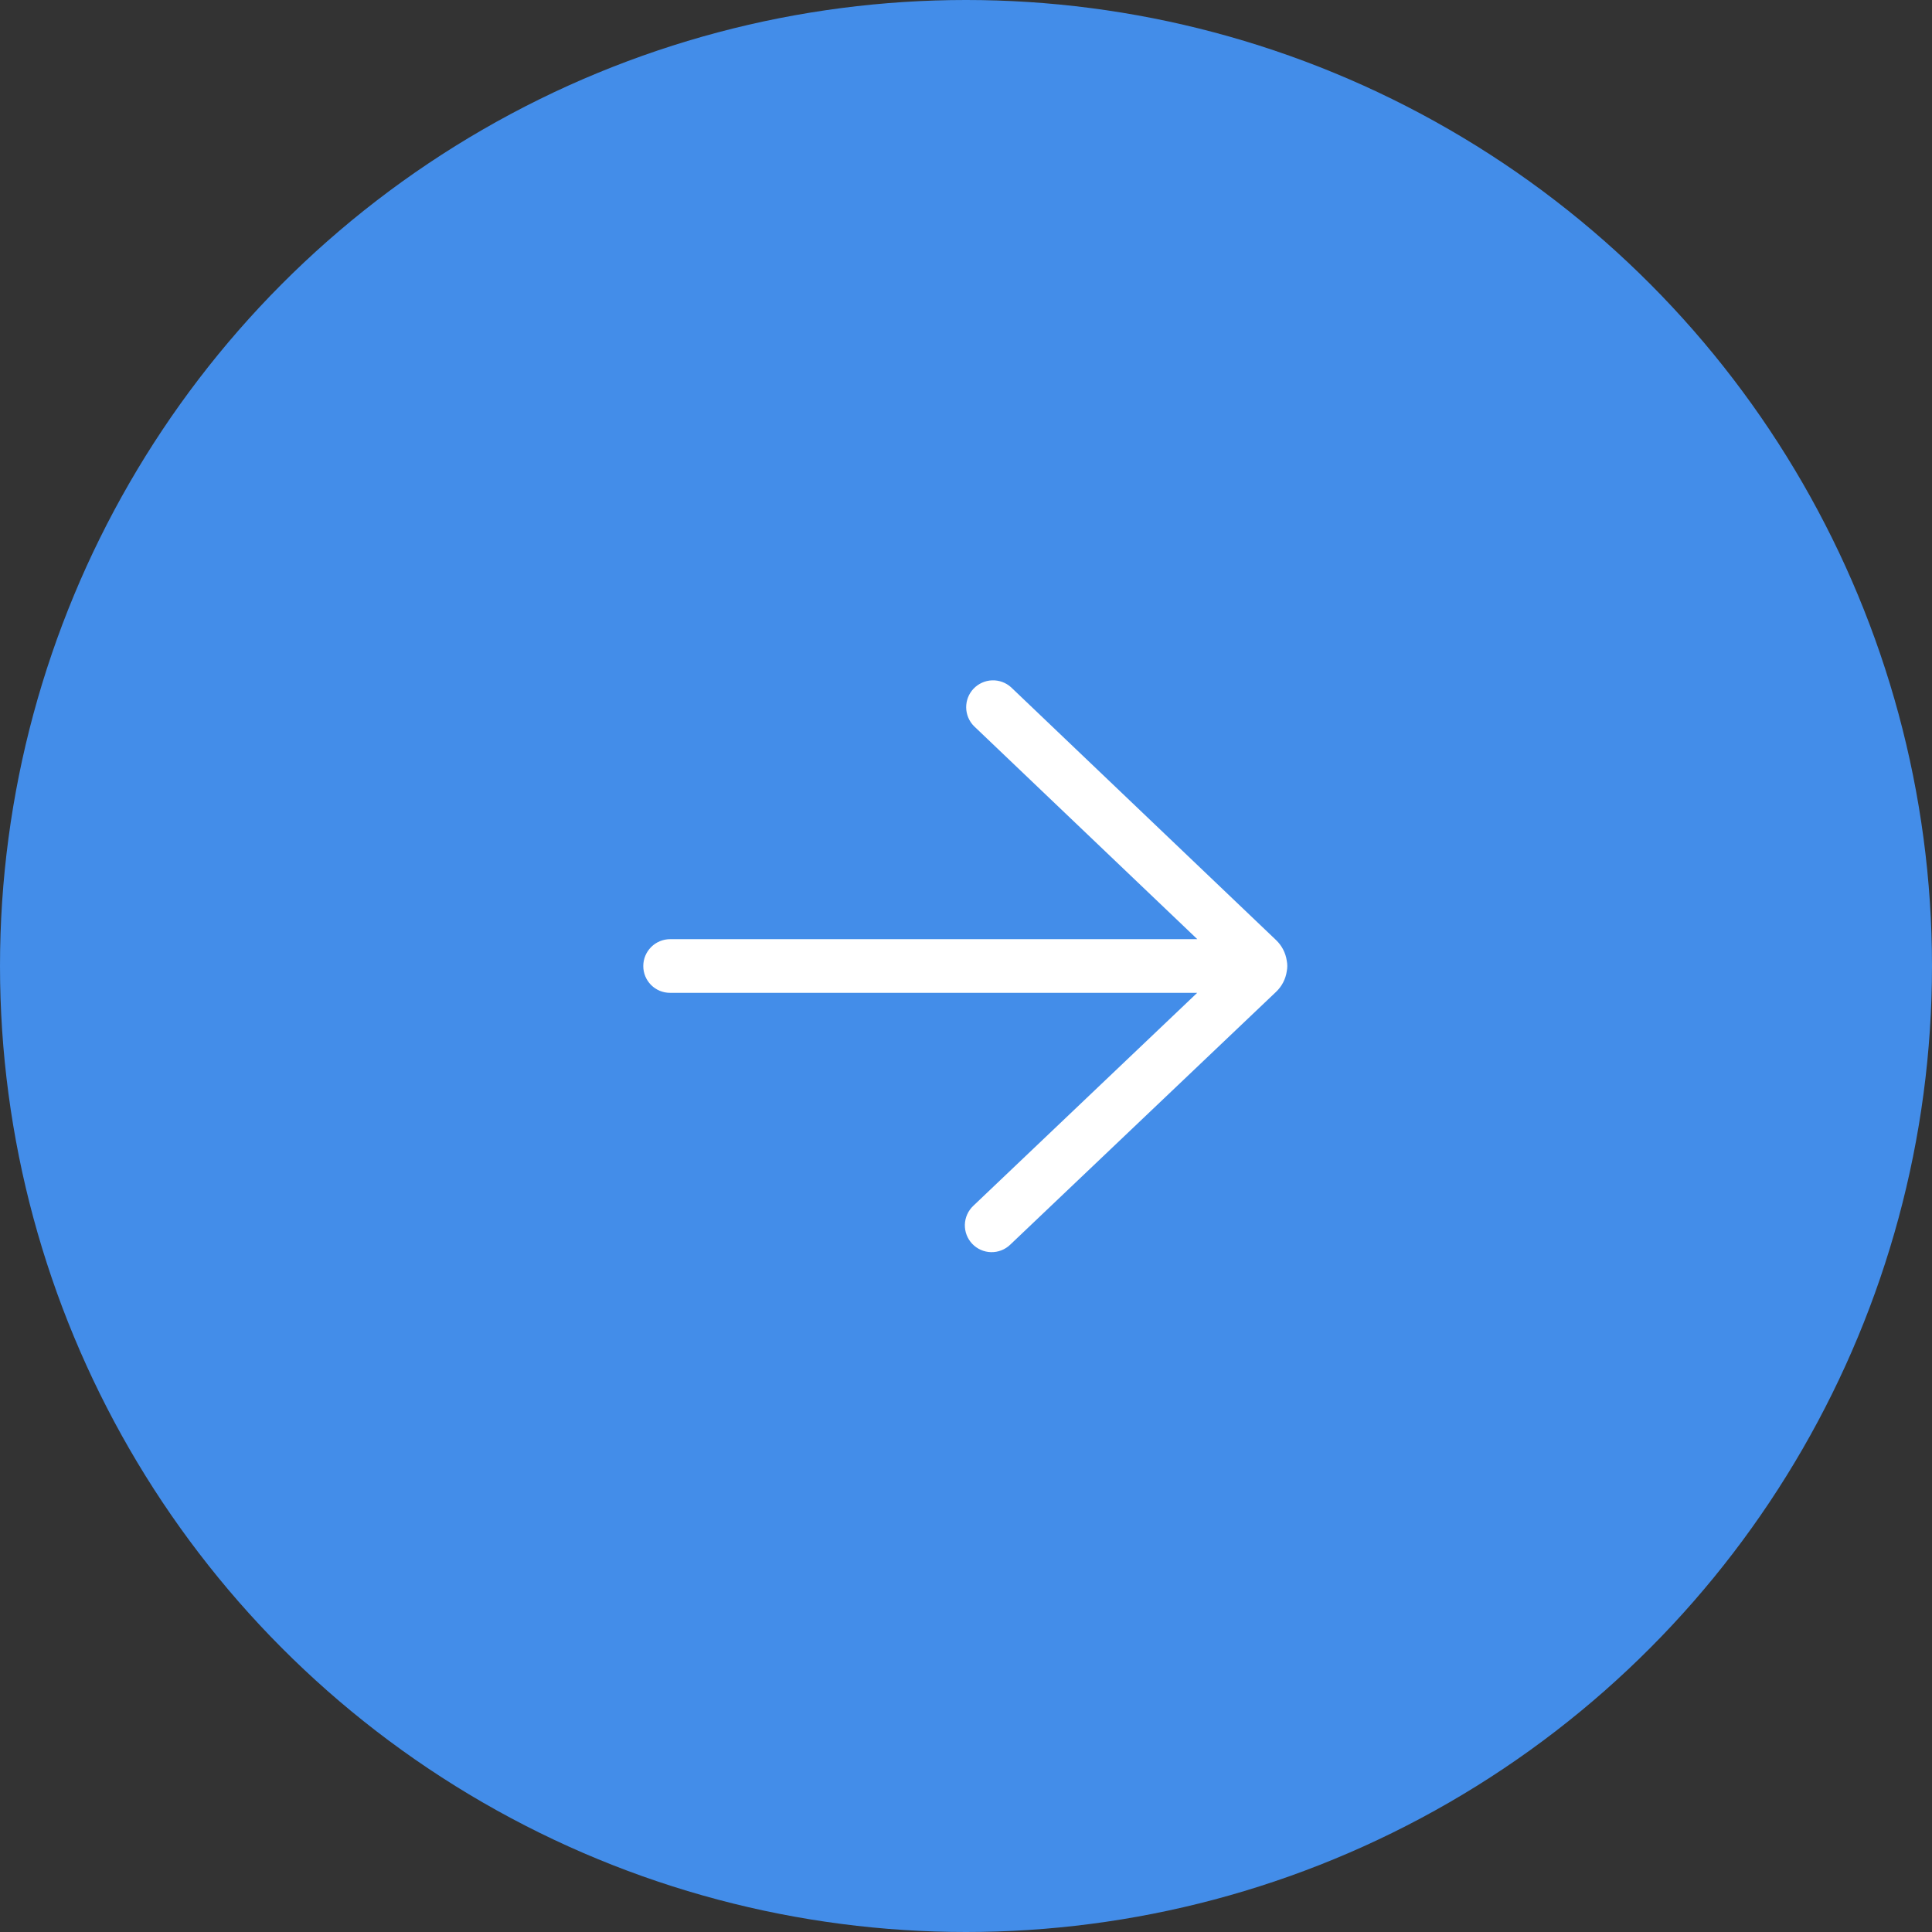 <?xml version="1.0" encoding="UTF-8"?> <svg xmlns="http://www.w3.org/2000/svg" width="54" height="54" viewBox="0 0 54 54" fill="none"><rect x="0" y="0" width="54" height="54" fill="#333333" stroke="none"/> <circle cx="27" cy="27" r="27" fill="#438DE9"></circle> <path d="M28.259 19.209C28.114 19.078 27.924 19.009 27.728 19.016C27.533 19.023 27.348 19.107 27.212 19.248C27.077 19.39 27.003 19.579 27.005 19.774C27.007 19.97 27.085 20.157 27.223 20.296L33.465 26.25H18.731C18.532 26.25 18.341 26.329 18.2 26.47C18.059 26.611 17.98 26.802 17.98 27C17.979 27.199 18.058 27.39 18.198 27.531C18.339 27.672 18.529 27.75 18.728 27.75H33.462L27.202 33.705C27.058 33.842 26.974 34.03 26.968 34.229C26.963 34.428 27.037 34.621 27.174 34.765C27.311 34.909 27.499 34.993 27.698 34.998C27.897 35.003 28.09 34.929 28.234 34.791L35.665 27.724C35.828 27.57 35.934 27.366 35.966 27.145C35.985 27.049 35.985 26.95 35.966 26.855C35.934 26.634 35.828 26.43 35.667 26.276L28.259 19.209Z" fill="white"></path> </svg> 